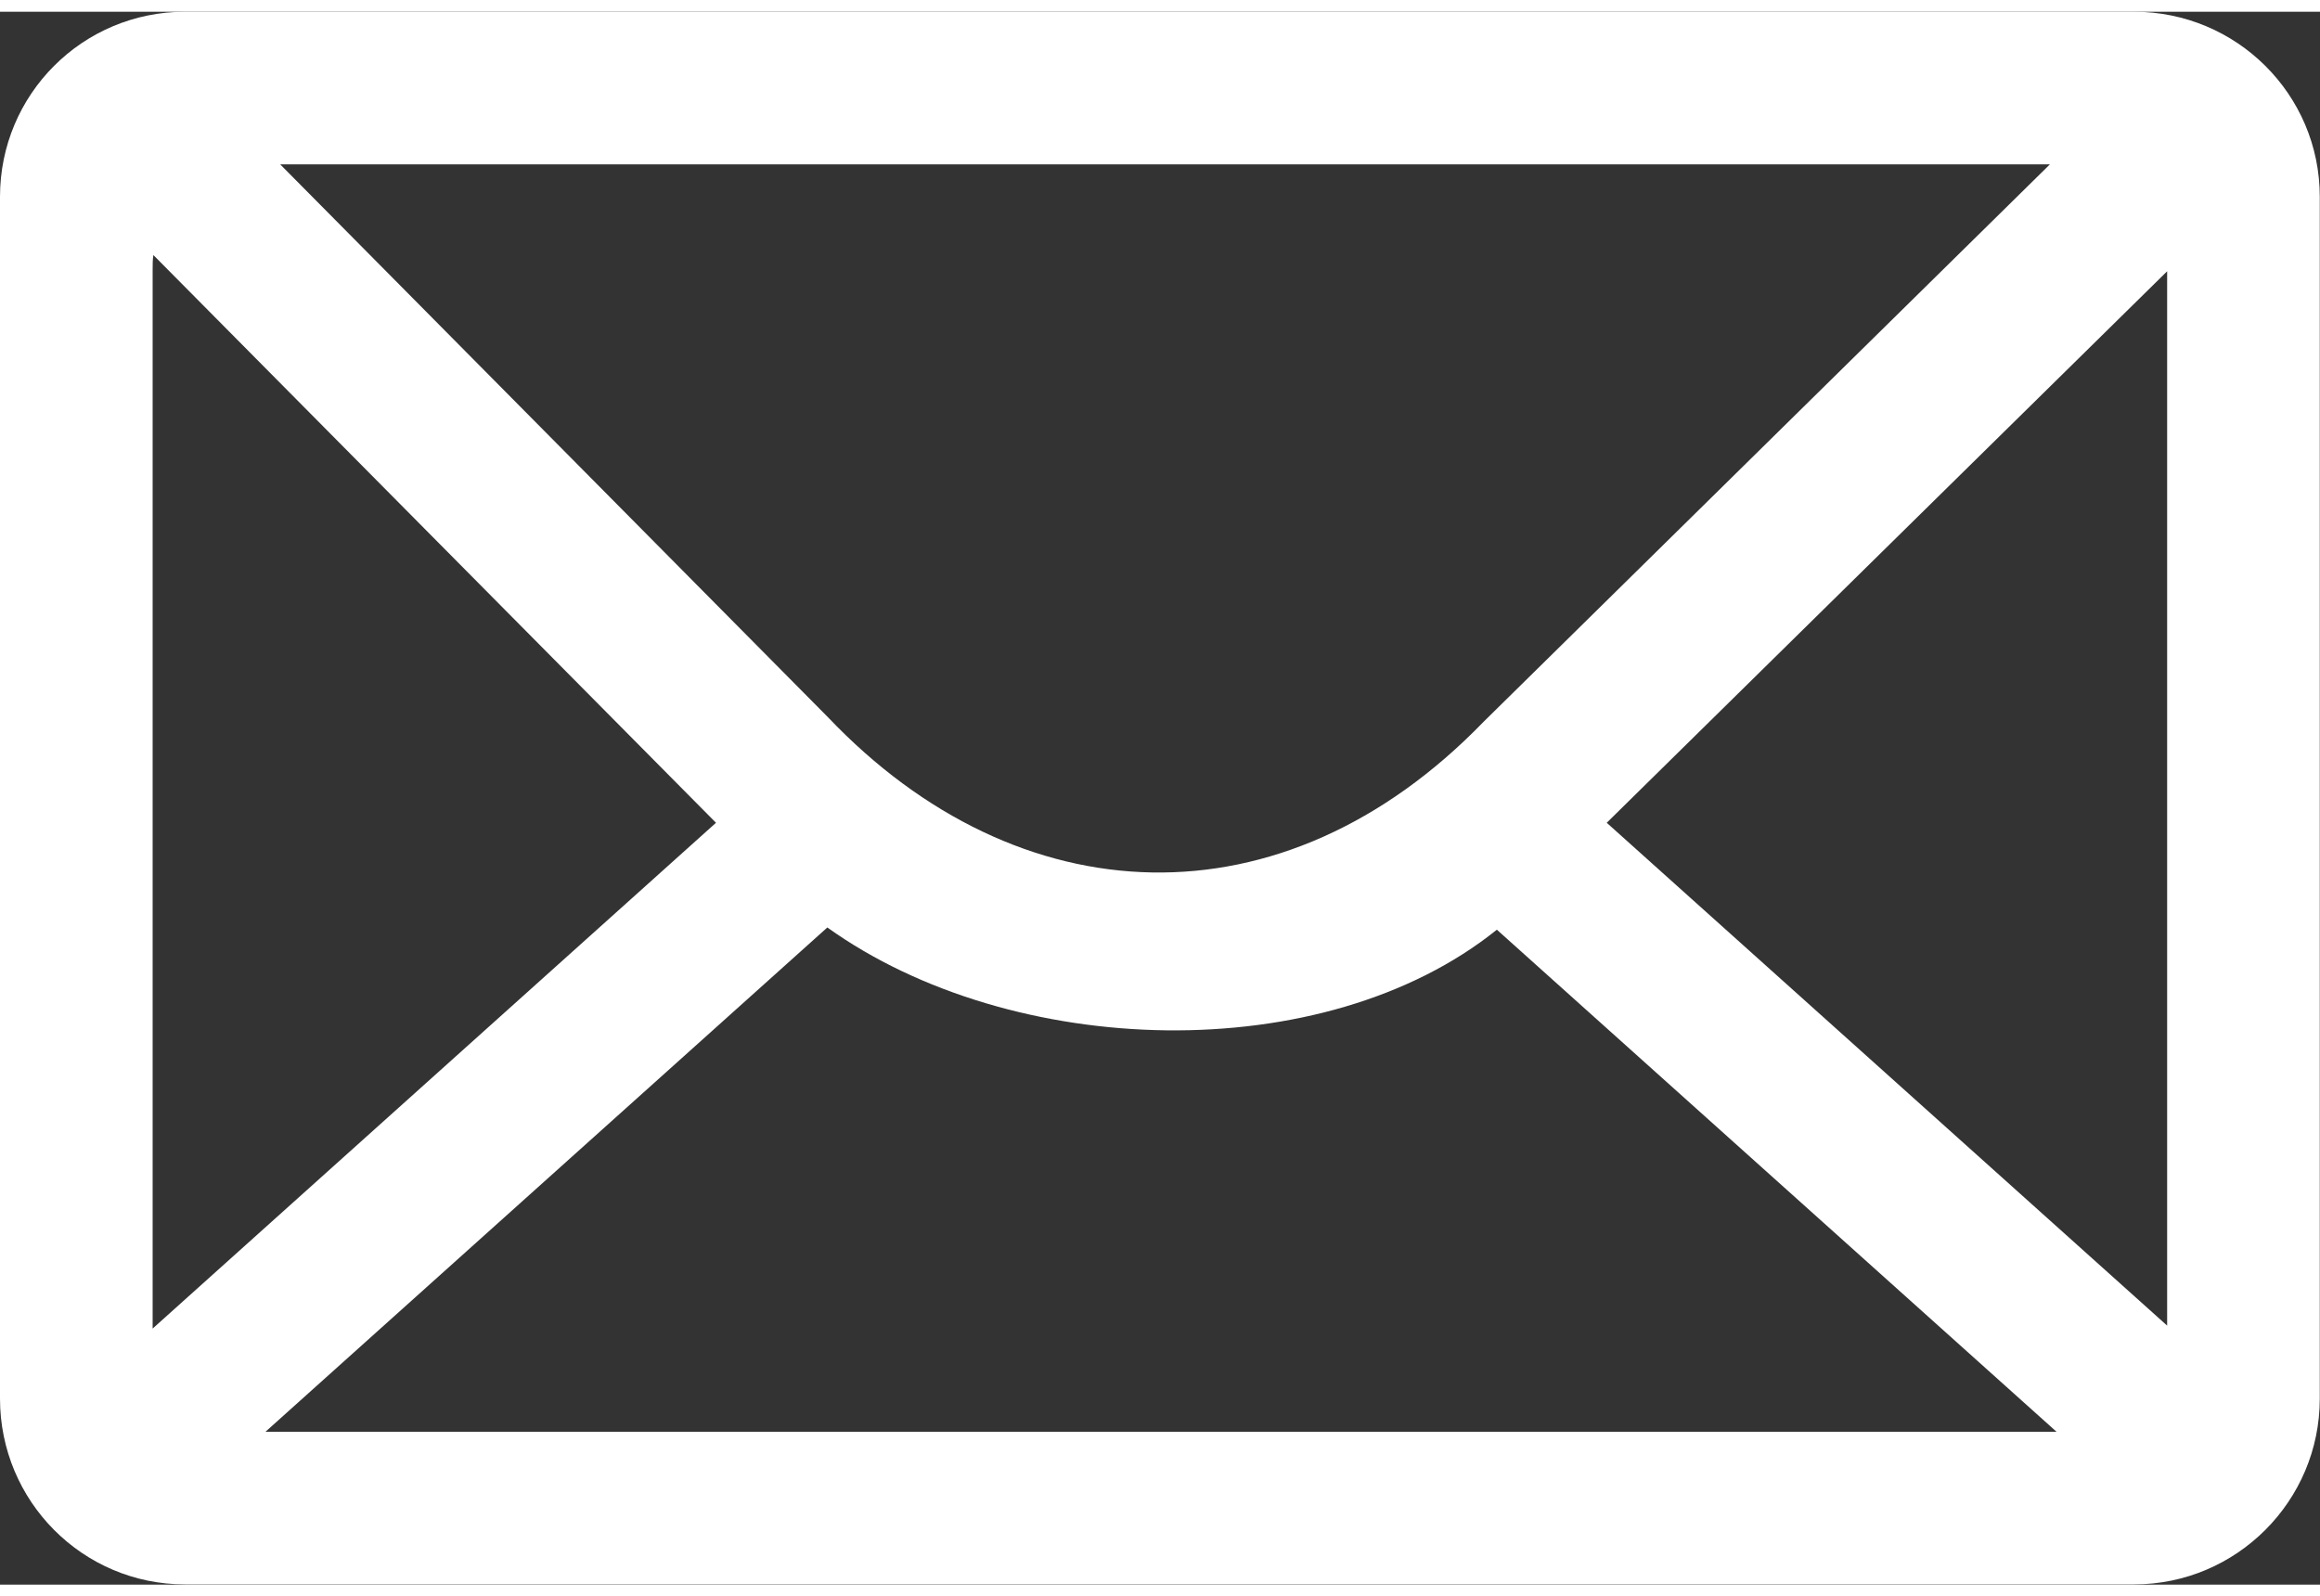 <svg width="31" height="21.333" viewBox="0 0 31.463 21.333" fill="none" xmlns="http://www.w3.org/2000/svg" xmlns:xlink="http://www.w3.org/1999/xlink">
	<rect x="0" y="0" width="31.463" height="21.333" fill="#333333" stroke="none"/>
	<defs/>
	<path id="Vector" d="M28.94 0L2.51 0C1.12 0 0 1.12 0 2.51L0 18.81C0 20.2 1.12 21.33 2.51 21.33L28.94 21.33C30.33 21.33 31.46 20.2 31.46 18.81L31.46 2.51C31.46 1.12 30.33 0 28.94 0ZM29.39 3.52L29.39 17.82C29.39 17.82 29.39 17.82 29.39 17.82L21.79 11L29.39 3.52L29.39 3.52ZM11.22 12.42C13.72 14.21 17.95 14.34 20.3 12.45L27.89 19.26L3.6 19.26L11.22 12.42L11.22 12.42ZM27.8 2.07L20.12 9.63C17.39 12.45 13.81 12.28 11.23 9.57L3.8 2.07L27.8 2.07ZM2.07 3.5C2.07 3.43 2.07 3.36 2.08 3.3L9.71 11L2.07 17.86C2.07 17.84 2.07 17.83 2.07 17.82L2.07 3.5Z" fill="#FFFFFF" fill-opacity="1" fill-rule="nonzero"/>
</svg>
